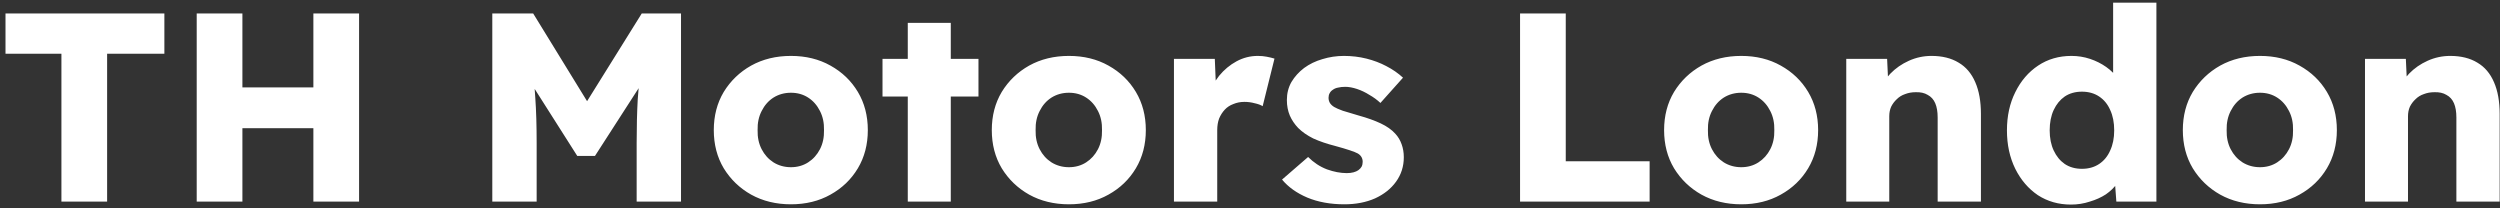 <svg width="372" height="31" viewBox="0 0 372 31" fill="none" xmlns="http://www.w3.org/2000/svg">
<rect x="0" y="0" width="372" height="31" fill="#333333" stroke="none"/>
<path d="M9.139 30V8H0.819V2H24.459V8H15.939V30H9.139ZM46.63 30V2H53.43V30H46.63ZM29.27 30V2H36.07V30H29.27ZM31.91 19.08L31.95 13H50.23V19.08H31.91ZM73.254 30V2H79.334L89.534 18.6L85.174 18.56L95.494 2H101.334V30H94.734V21.28C94.734 18.88 94.788 16.72 94.894 14.8C95.028 12.88 95.241 10.973 95.534 9.08L96.294 11.16L88.534 23.2H85.894L78.294 11.24L79.054 9.08C79.348 10.867 79.548 12.707 79.654 14.6C79.788 16.467 79.854 18.693 79.854 21.28V30H73.254ZM117.692 30.4C115.478 30.4 113.505 29.92 111.772 28.96C110.065 28 108.705 26.693 107.692 25.04C106.705 23.387 106.212 21.493 106.212 19.36C106.212 17.227 106.705 15.333 107.692 13.68C108.705 12.027 110.065 10.72 111.772 9.76C113.505 8.8 115.478 8.32 117.692 8.32C119.905 8.32 121.865 8.8 123.572 9.76C125.305 10.72 126.665 12.027 127.652 13.68C128.638 15.333 129.132 17.227 129.132 19.36C129.132 21.493 128.638 23.387 127.652 25.04C126.665 26.693 125.305 28 123.572 28.96C121.865 29.92 119.905 30.4 117.692 30.4ZM117.692 24.88C118.652 24.88 119.505 24.64 120.252 24.16C120.998 23.68 121.585 23.027 122.012 22.2C122.438 21.373 122.638 20.427 122.612 19.36C122.638 18.293 122.438 17.347 122.012 16.52C121.585 15.667 120.998 15 120.252 14.52C119.505 14.04 118.652 13.8 117.692 13.8C116.732 13.8 115.865 14.04 115.092 14.52C114.345 15 113.758 15.667 113.332 16.52C112.905 17.347 112.705 18.293 112.732 19.36C112.705 20.427 112.905 21.373 113.332 22.2C113.758 23.027 114.345 23.68 115.092 24.16C115.865 24.64 116.732 24.88 117.692 24.88ZM135.077 30V3.4H141.477V30H135.077ZM131.317 14.36V8.76H145.597V14.36H131.317ZM159.059 30.4C156.845 30.4 154.872 29.92 153.139 28.96C151.432 28 150.072 26.693 149.059 25.04C148.072 23.387 147.579 21.493 147.579 19.36C147.579 17.227 148.072 15.333 149.059 13.68C150.072 12.027 151.432 10.72 153.139 9.76C154.872 8.8 156.845 8.32 159.059 8.32C161.272 8.32 163.232 8.8 164.939 9.76C166.672 10.72 168.032 12.027 169.019 13.68C170.005 15.333 170.499 17.227 170.499 19.36C170.499 21.493 170.005 23.387 169.019 25.04C168.032 26.693 166.672 28 164.939 28.96C163.232 29.92 161.272 30.4 159.059 30.4ZM159.059 24.88C160.019 24.88 160.872 24.64 161.619 24.16C162.365 23.68 162.952 23.027 163.379 22.2C163.805 21.373 164.005 20.427 163.979 19.36C164.005 18.293 163.805 17.347 163.379 16.52C162.952 15.667 162.365 15 161.619 14.52C160.872 14.04 160.019 13.8 159.059 13.8C158.099 13.8 157.232 14.04 156.459 14.52C155.712 15 155.125 15.667 154.699 16.52C154.272 17.347 154.072 18.293 154.099 19.36C154.072 20.427 154.272 21.373 154.699 22.2C155.125 23.027 155.712 23.68 156.459 24.16C157.232 24.64 158.099 24.88 159.059 24.88ZM174.684 30V8.76H180.764L181.044 15.68L179.844 14.36C180.164 13.213 180.684 12.187 181.404 11.28C182.15 10.373 183.017 9.653 184.004 9.12C184.99 8.587 186.044 8.32 187.164 8.32C187.644 8.32 188.084 8.36 188.484 8.44C188.91 8.52 189.297 8.613 189.644 8.72L187.884 15.8C187.59 15.613 187.19 15.467 186.684 15.36C186.204 15.227 185.697 15.16 185.164 15.16C184.577 15.16 184.03 15.267 183.524 15.48C183.017 15.667 182.59 15.947 182.244 16.32C181.897 16.693 181.617 17.133 181.404 17.64C181.217 18.147 181.124 18.72 181.124 19.36V30H174.684ZM200.047 30.4C197.967 30.4 196.127 30.067 194.527 29.4C192.954 28.733 191.7 27.84 190.767 26.72L194.647 23.36C195.474 24.187 196.407 24.8 197.447 25.2C198.487 25.573 199.474 25.76 200.407 25.76C200.78 25.76 201.114 25.72 201.407 25.64C201.7 25.56 201.94 25.453 202.127 25.32C202.34 25.16 202.5 24.987 202.607 24.8C202.714 24.587 202.767 24.347 202.767 24.08C202.767 23.547 202.527 23.133 202.047 22.84C201.807 22.707 201.407 22.547 200.847 22.36C200.287 22.173 199.567 21.96 198.687 21.72C197.434 21.4 196.34 21.027 195.407 20.6C194.5 20.147 193.754 19.627 193.167 19.04C192.634 18.48 192.22 17.867 191.927 17.2C191.634 16.507 191.487 15.733 191.487 14.88C191.487 13.893 191.714 13 192.167 12.2C192.647 11.4 193.274 10.707 194.047 10.12C194.847 9.533 195.754 9.093 196.767 8.8C197.807 8.48 198.874 8.32 199.967 8.32C201.14 8.32 202.26 8.453 203.327 8.72C204.394 8.987 205.38 9.36 206.287 9.84C207.22 10.32 208.047 10.893 208.767 11.56L205.407 15.32C204.927 14.867 204.38 14.467 203.767 14.12C203.18 13.747 202.567 13.453 201.927 13.24C201.287 13.027 200.7 12.92 200.167 12.92C199.767 12.92 199.407 12.96 199.087 13.04C198.794 13.093 198.54 13.2 198.327 13.36C198.114 13.493 197.954 13.667 197.847 13.88C197.74 14.067 197.687 14.293 197.687 14.56C197.687 14.827 197.754 15.08 197.887 15.32C198.047 15.56 198.26 15.76 198.527 15.92C198.794 16.08 199.22 16.267 199.807 16.48C200.394 16.667 201.194 16.907 202.207 17.2C203.46 17.547 204.54 17.933 205.447 18.36C206.354 18.787 207.074 19.293 207.607 19.88C208.034 20.333 208.354 20.867 208.567 21.48C208.78 22.067 208.887 22.707 208.887 23.4C208.887 24.76 208.5 25.973 207.727 27.04C206.98 28.08 205.94 28.907 204.607 29.52C203.274 30.107 201.754 30.4 200.047 30.4ZM226.184 30V2H232.984V24H245.464V30H226.184ZM259.098 30.4C256.884 30.4 254.911 29.92 253.178 28.96C251.471 28 250.111 26.693 249.098 25.04C248.111 23.387 247.618 21.493 247.618 19.36C247.618 17.227 248.111 15.333 249.098 13.68C250.111 12.027 251.471 10.72 253.178 9.76C254.911 8.8 256.884 8.32 259.098 8.32C261.311 8.32 263.271 8.8 264.978 9.76C266.711 10.72 268.071 12.027 269.058 13.68C270.044 15.333 270.538 17.227 270.538 19.36C270.538 21.493 270.044 23.387 269.058 25.04C268.071 26.693 266.711 28 264.978 28.96C263.271 29.92 261.311 30.4 259.098 30.4ZM259.098 24.88C260.058 24.88 260.911 24.64 261.658 24.16C262.404 23.68 262.991 23.027 263.418 22.2C263.844 21.373 264.044 20.427 264.018 19.36C264.044 18.293 263.844 17.347 263.418 16.52C262.991 15.667 262.404 15 261.658 14.52C260.911 14.04 260.058 13.8 259.098 13.8C258.138 13.8 257.271 14.04 256.498 14.52C255.751 15 255.164 15.667 254.738 16.52C254.311 17.347 254.111 18.293 254.138 19.36C254.111 20.427 254.311 21.373 254.738 22.2C255.164 23.027 255.751 23.68 256.498 24.16C257.271 24.64 258.138 24.88 259.098 24.88ZM274.723 30V8.76H280.803L281.003 13.08L279.723 13.56C280.016 12.6 280.536 11.733 281.283 10.96C282.056 10.16 282.976 9.52 284.043 9.04C285.109 8.56 286.229 8.32 287.403 8.32C289.003 8.32 290.349 8.653 291.443 9.32C292.536 9.96 293.363 10.933 293.923 12.24C294.483 13.52 294.763 15.093 294.763 16.96V30H288.323V17.48C288.323 16.627 288.203 15.92 287.963 15.36C287.723 14.8 287.349 14.387 286.843 14.12C286.363 13.827 285.763 13.693 285.043 13.72C284.483 13.72 283.963 13.813 283.483 14C283.003 14.16 282.589 14.413 282.243 14.76C281.896 15.08 281.616 15.453 281.403 15.88C281.216 16.307 281.123 16.773 281.123 17.28V30H277.963C277.216 30 276.576 30 276.043 30C275.509 30 275.069 30 274.723 30ZM308.153 30.44C306.313 30.44 304.673 29.973 303.233 29.04C301.82 28.08 300.7 26.773 299.873 25.12C299.047 23.44 298.633 21.533 298.633 19.4C298.633 17.267 299.047 15.373 299.873 13.72C300.7 12.04 301.833 10.72 303.273 9.76C304.713 8.8 306.367 8.32 308.233 8.32C309.193 8.32 310.113 8.467 310.993 8.76C311.873 9.053 312.673 9.453 313.393 9.96C314.113 10.467 314.7 11.053 315.153 11.72C315.607 12.36 315.873 13.027 315.953 13.72L314.433 14.08V0.4H320.873V30H314.913L314.553 25.16L315.833 25.36C315.753 26.027 315.487 26.667 315.033 27.28C314.607 27.893 314.047 28.44 313.353 28.92C312.66 29.373 311.86 29.733 310.953 30C310.073 30.293 309.14 30.44 308.153 30.44ZM309.793 25.12C310.78 25.12 311.633 24.88 312.353 24.4C313.073 23.92 313.62 23.253 313.993 22.4C314.393 21.547 314.593 20.547 314.593 19.4C314.593 18.227 314.393 17.213 313.993 16.36C313.62 15.507 313.073 14.84 312.353 14.36C311.633 13.88 310.78 13.64 309.793 13.64C308.807 13.64 307.953 13.88 307.233 14.36C306.54 14.84 305.993 15.507 305.593 16.36C305.193 17.213 304.993 18.227 304.993 19.4C304.993 20.547 305.193 21.547 305.593 22.4C305.993 23.253 306.54 23.92 307.233 24.4C307.953 24.88 308.807 25.12 309.793 25.12ZM336.285 30.4C334.072 30.4 332.099 29.92 330.365 28.96C328.659 28 327.299 26.693 326.285 25.04C325.299 23.387 324.805 21.493 324.805 19.36C324.805 17.227 325.299 15.333 326.285 13.68C327.299 12.027 328.659 10.72 330.365 9.76C332.099 8.8 334.072 8.32 336.285 8.32C338.499 8.32 340.459 8.8 342.165 9.76C343.899 10.72 345.259 12.027 346.245 13.68C347.232 15.333 347.725 17.227 347.725 19.36C347.725 21.493 347.232 23.387 346.245 25.04C345.259 26.693 343.899 28 342.165 28.96C340.459 29.92 338.499 30.4 336.285 30.4ZM336.285 24.88C337.245 24.88 338.099 24.64 338.845 24.16C339.592 23.68 340.179 23.027 340.605 22.2C341.032 21.373 341.232 20.427 341.205 19.36C341.232 18.293 341.032 17.347 340.605 16.52C340.179 15.667 339.592 15 338.845 14.52C338.099 14.04 337.245 13.8 336.285 13.8C335.325 13.8 334.459 14.04 333.685 14.52C332.939 15 332.352 15.667 331.925 16.52C331.499 17.347 331.299 18.293 331.325 19.36C331.299 20.427 331.499 21.373 331.925 22.2C332.352 23.027 332.939 23.68 333.685 24.16C334.459 24.64 335.325 24.88 336.285 24.88ZM351.91 30V8.76H357.99L358.19 13.08L356.91 13.56C357.204 12.6 357.724 11.733 358.47 10.96C359.244 10.16 360.164 9.52 361.23 9.04C362.297 8.56 363.417 8.32 364.59 8.32C366.19 8.32 367.537 8.653 368.63 9.32C369.724 9.96 370.55 10.933 371.11 12.24C371.67 13.52 371.95 15.093 371.95 16.96V30H365.51V17.48C365.51 16.627 365.39 15.92 365.15 15.36C364.91 14.8 364.537 14.387 364.03 14.12C363.55 13.827 362.95 13.693 362.23 13.72C361.67 13.72 361.15 13.813 360.67 14C360.19 14.16 359.777 14.413 359.43 14.76C359.084 15.08 358.804 15.453 358.59 15.88C358.404 16.307 358.31 16.773 358.31 17.28V30H355.15C354.404 30 353.764 30 353.23 30C352.697 30 352.257 30 351.91 30Z" fill="white"/>
</svg>

